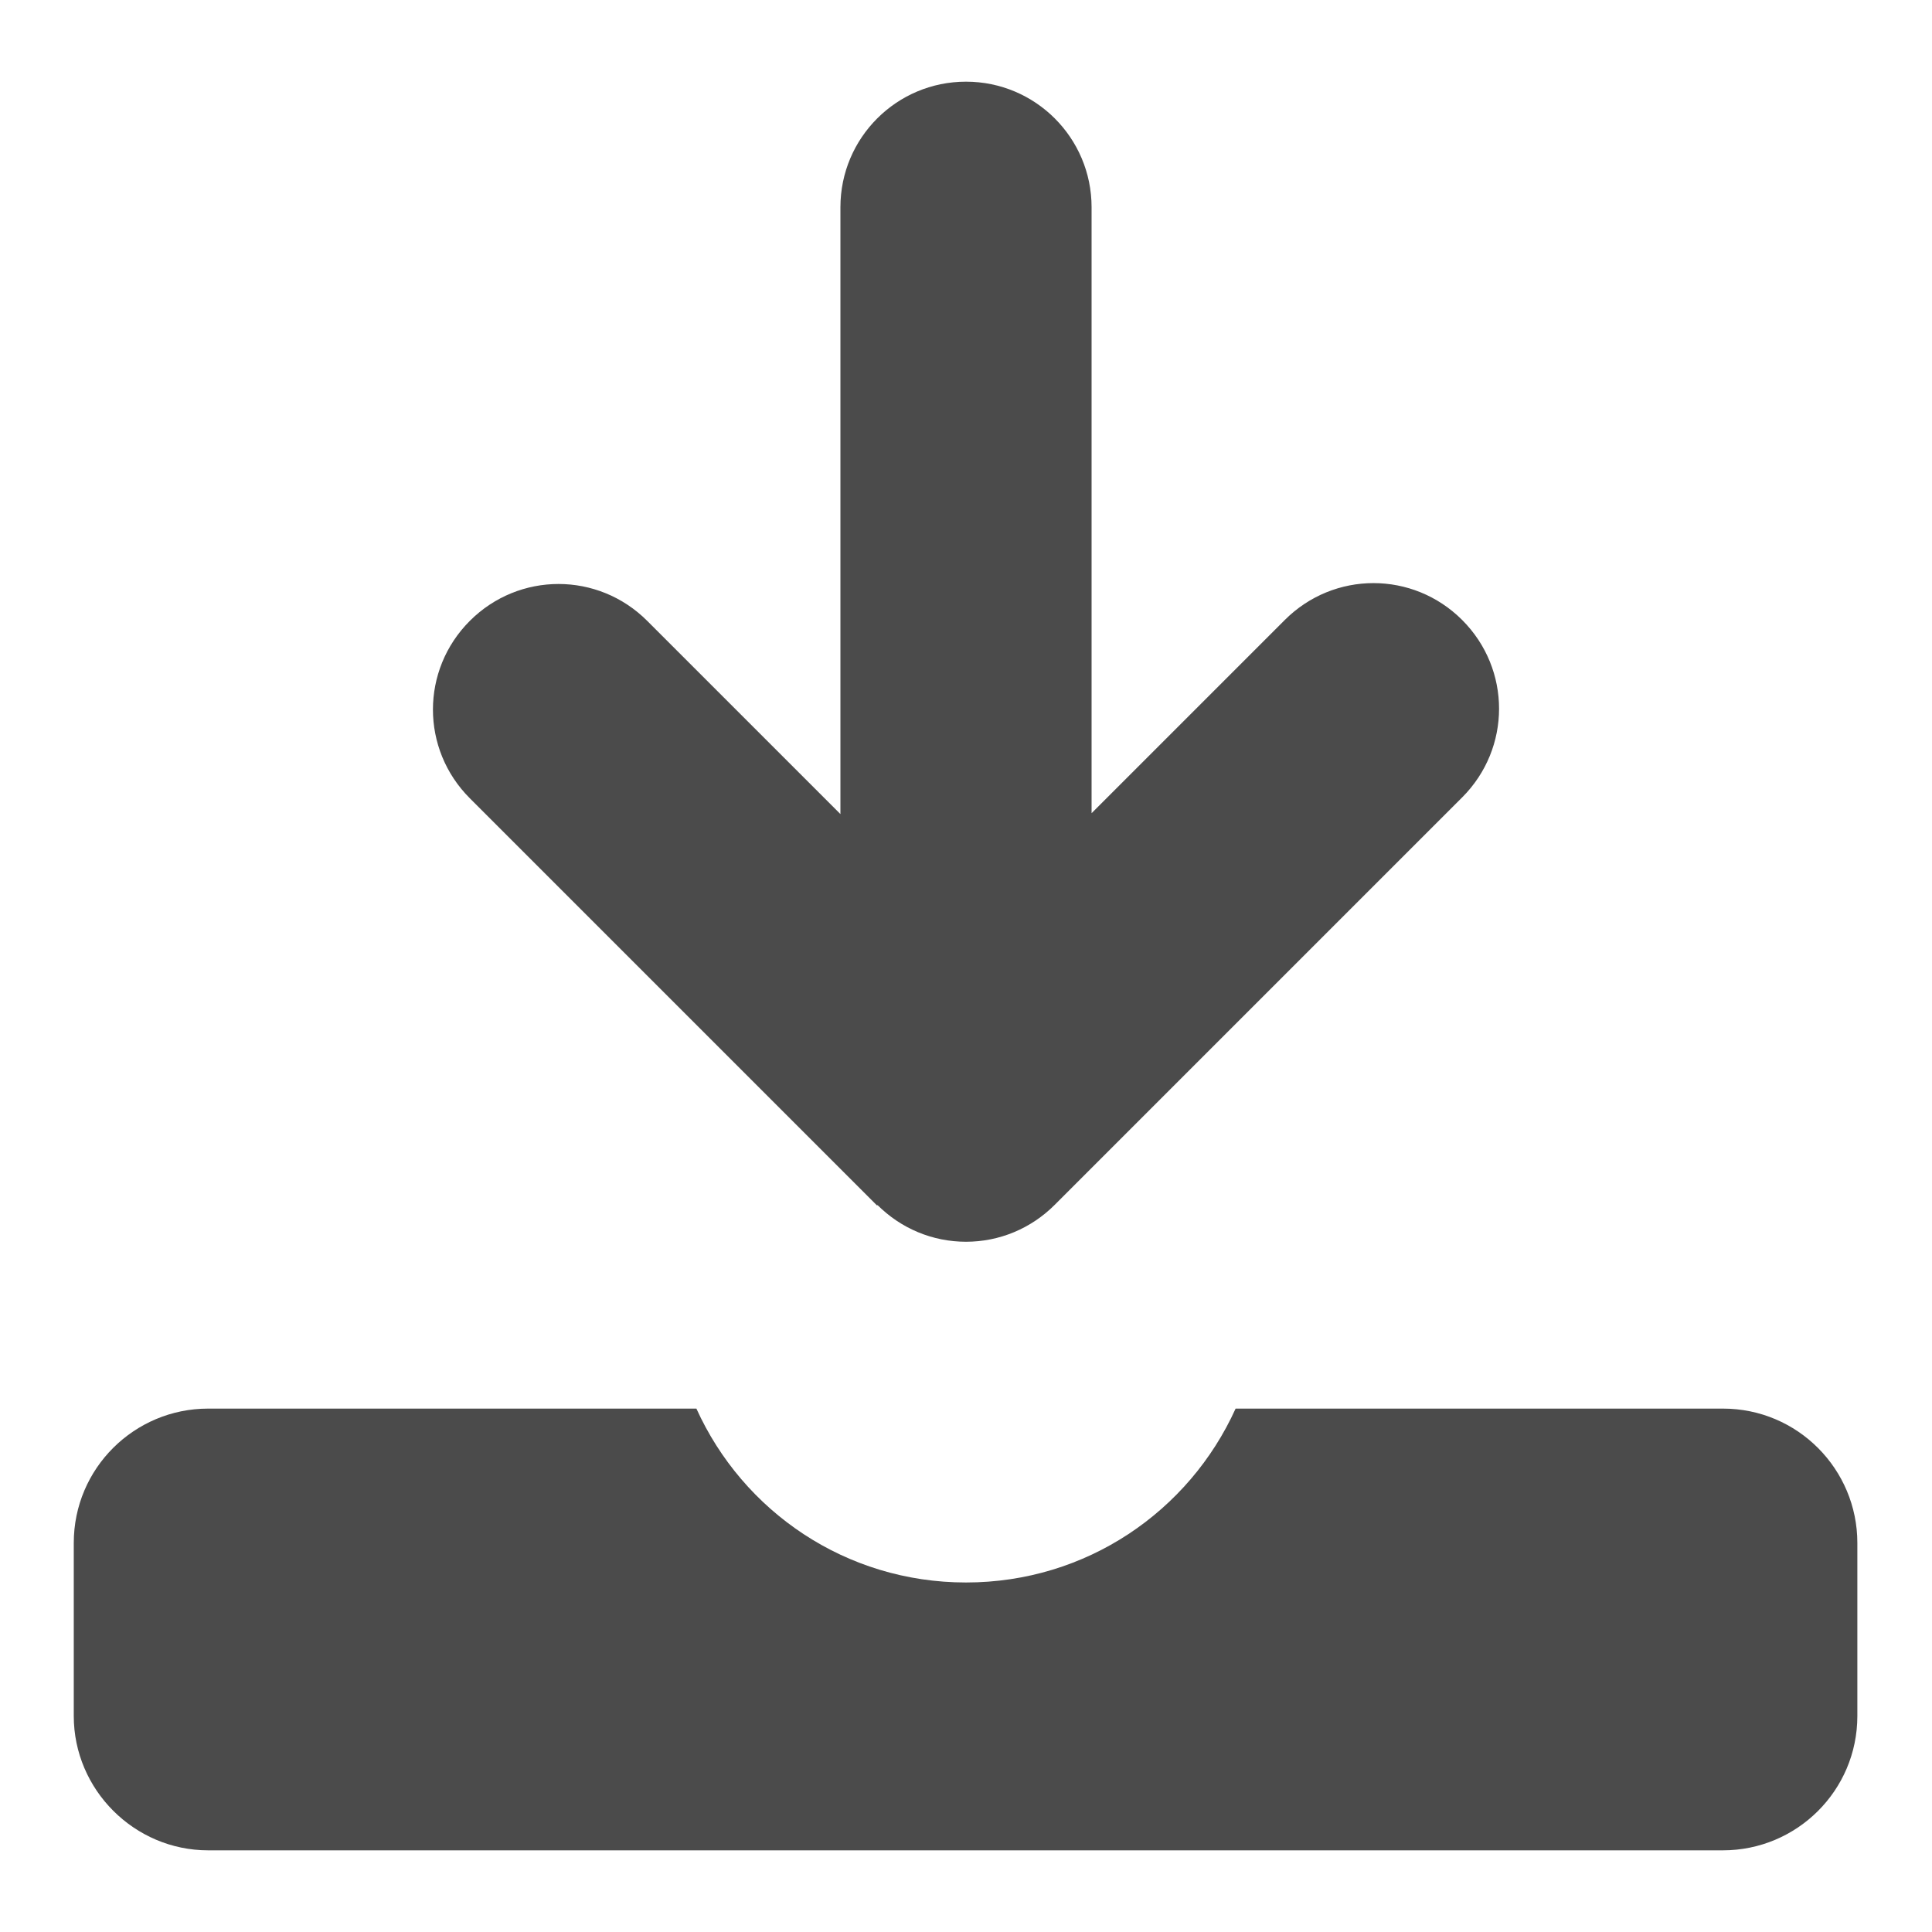 <svg xmlns="http://www.w3.org/2000/svg" width="22" height="22" viewBox="0 0 22 22">
    <path d="M9.99,13.72c.27.27.63.42,1.01.42s.74-.15,1.01-.42l4.64-4.64c.56-.56.56-1.46,0-2.02-.56-.56-1.46-.56-2.02,0h0s-2.2,2.2-2.2,2.2V2.36c0-.79-.64-1.43-1.43-1.43s-1.43.64-1.43,1.43v6.91l-2.2-2.2c-.56-.56-1.46-.56-2.02,0-.56.56-.56,1.46,0,2.02l4.64,4.64Z" style="fill:#4b4b4b"/>
    <path d="M19.63,16.04h-5.56c-.53,1.17-1.7,1.98-3.07,1.98s-2.54-.81-3.07-1.98H2.37c-.84,0-1.53.68-1.53,1.53v1.97c0,.84.69,1.53,1.53,1.53h17.25c.84,0,1.53-.68,1.53-1.53v-1.97c0-.84-.68-1.53-1.53-1.53Z" style="fill:#4b4b4b"/>
    <rect width="22" height="22" style="fill:none"/>
</svg>
